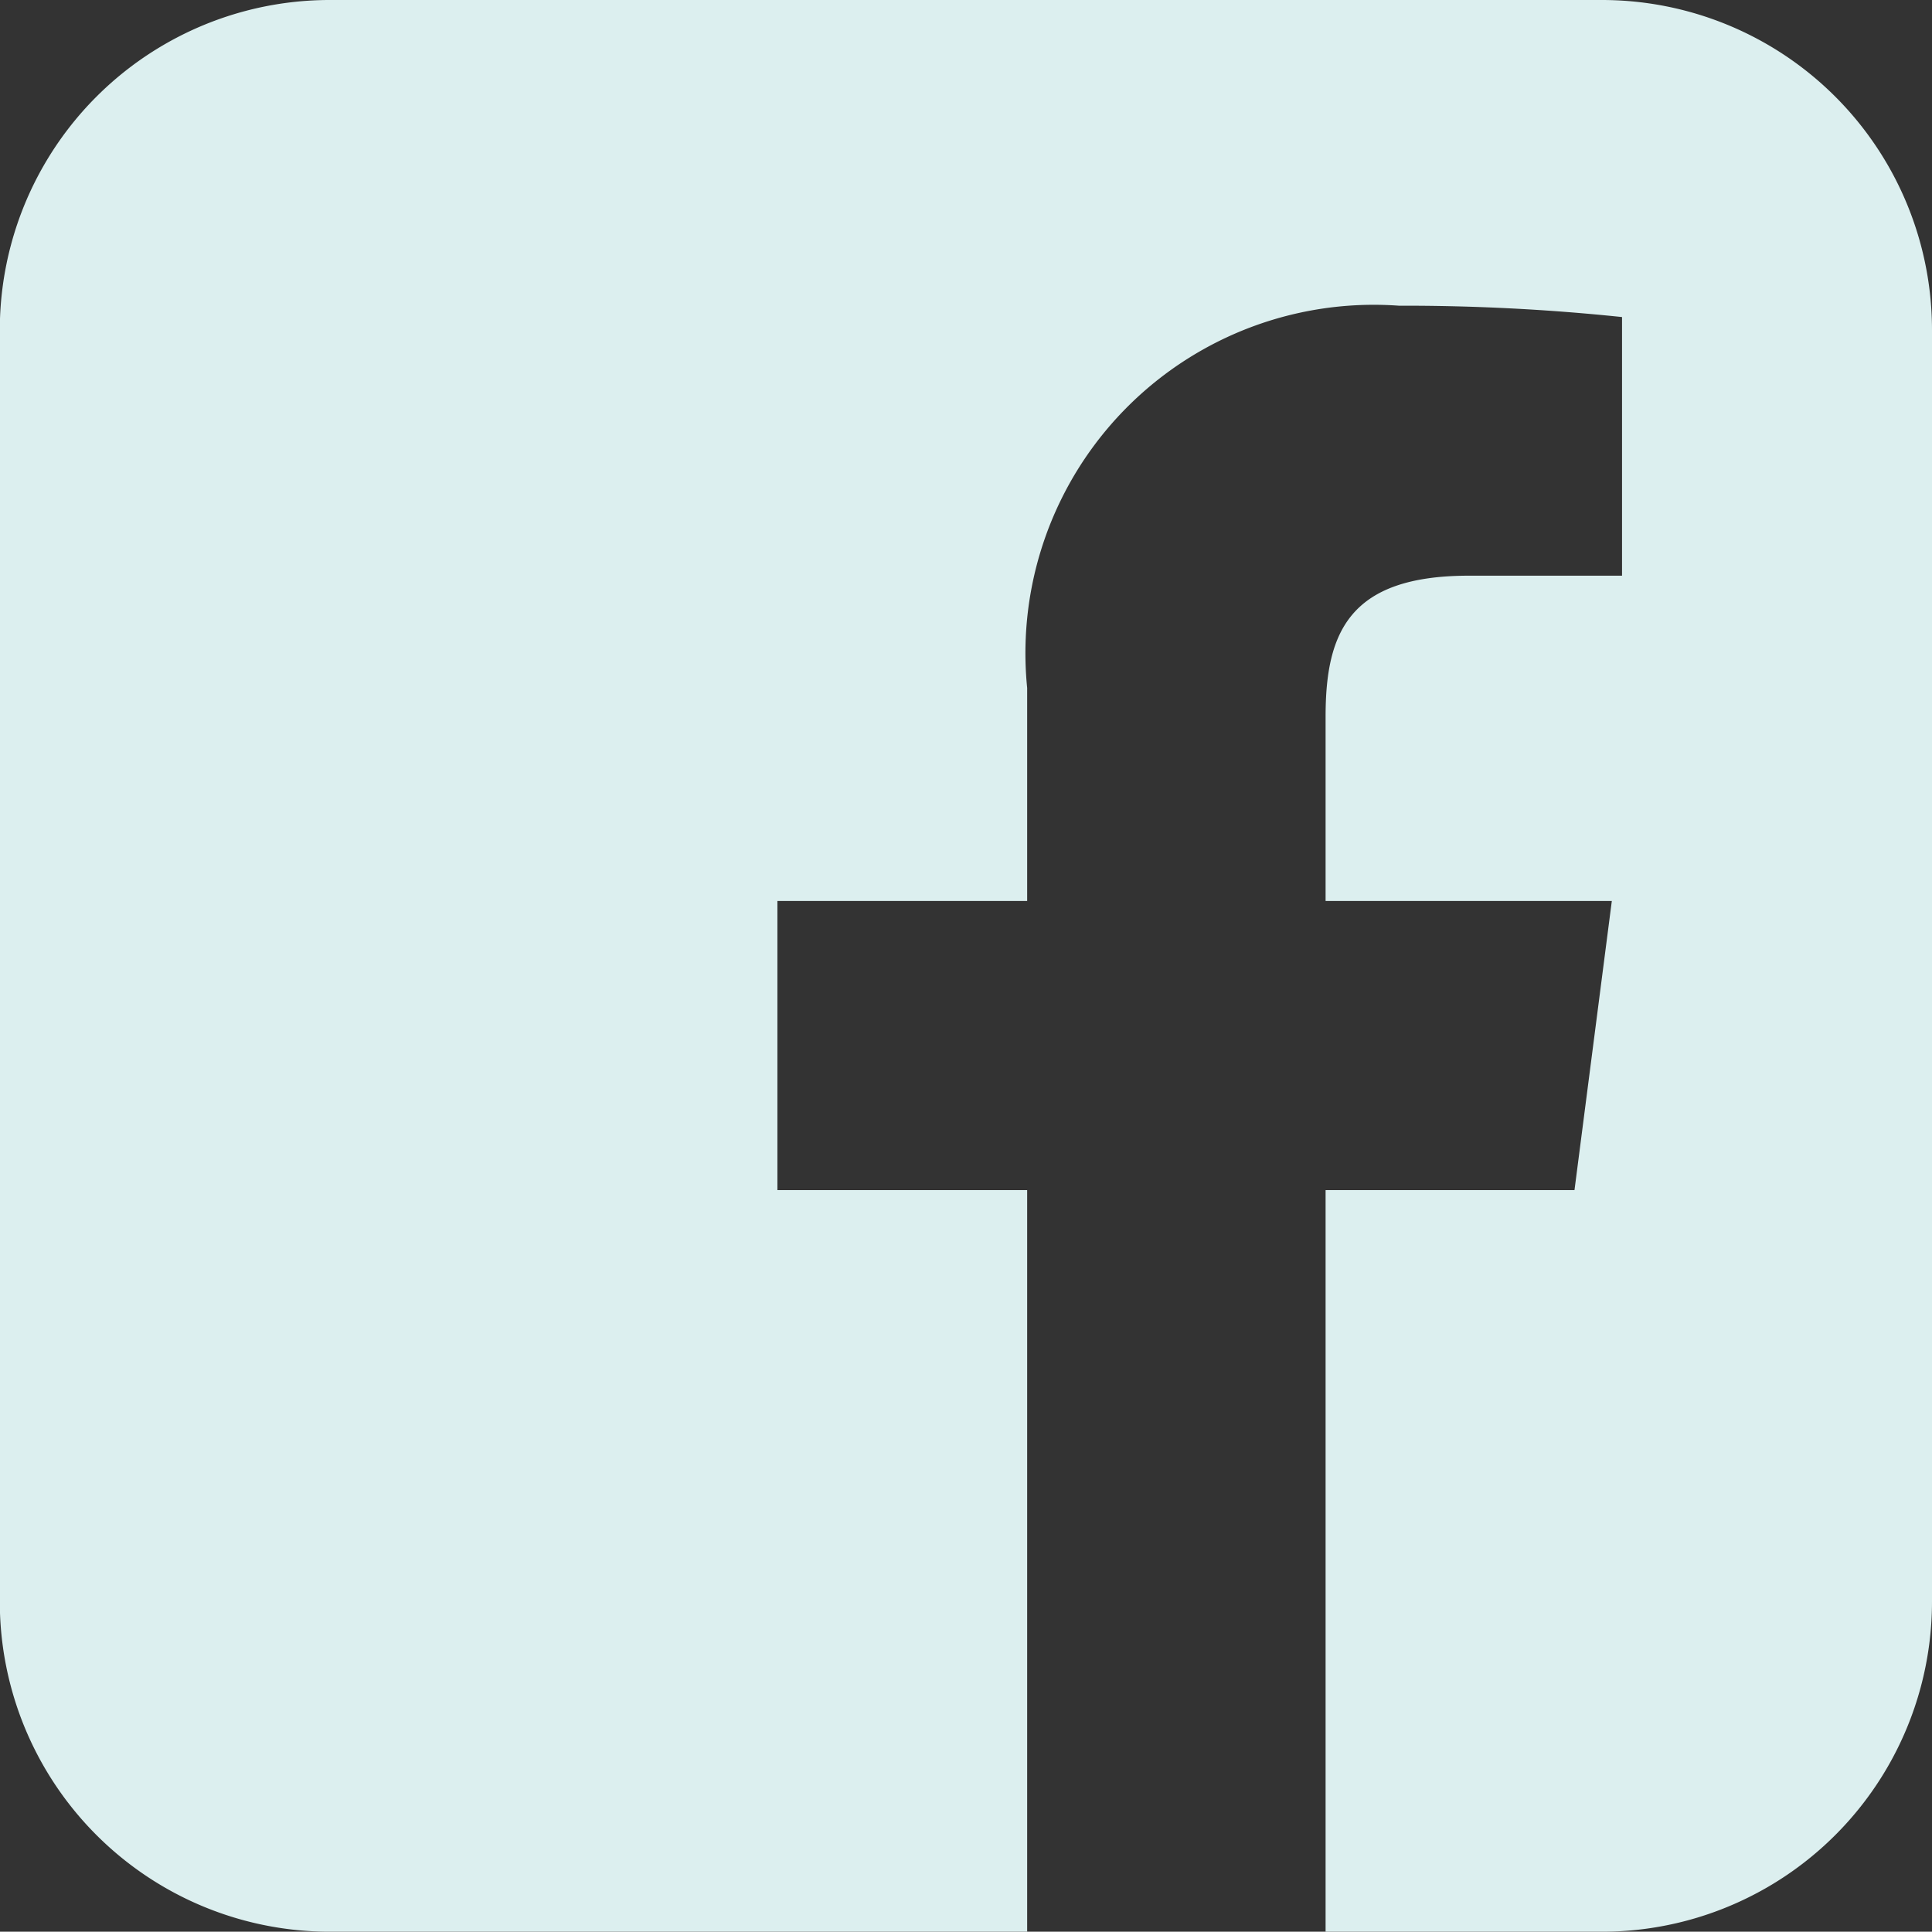 <svg xmlns="http://www.w3.org/2000/svg" width="20.438" height="20.435" viewBox="0 0 20.438 20.435">
  <rect x="0" y="0" width="20.438" height="20.435" fill="#333333" stroke="none"/>
  <g id="Group_7" data-name="Group 7" transform="translate(-866.71 -31.876)">
    <path id="Path_35" data-name="Path 35" d="M887.148,35.367V48.82a3.492,3.492,0,0,1-3.494,3.491h-2.921V44.466h2.633l.395-3.059h-3.028V39.456c0-.887.247-1.49,1.516-1.49h1.62V35.23a22.1,22.1,0,0,0-2.36-.12,3.685,3.685,0,0,0-3.933,4.043v2.254h-2.642v3.059h2.642v7.845H870.2a3.491,3.491,0,0,1-3.492-3.491V35.367a3.491,3.491,0,0,1,3.492-3.491h13.452A3.492,3.492,0,0,1,887.148,35.367Z" fill="#dcefef"/>
  </g>
</svg>
